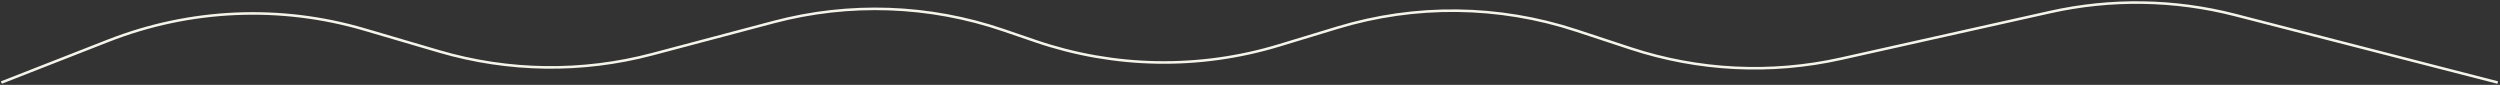 <?xml version="1.0" encoding="UTF-8"?> <svg xmlns="http://www.w3.org/2000/svg" width="972" height="33" viewBox="0 0 972 33" fill="none"><rect x="0" y="0" width="972" height="33" fill="#333333" stroke="none"/><path d="M0.537 32.09L42.106 15.824C73.906 3.38 108.936 1.846 141.702 11.462L170.709 19.975C197.713 27.9 226.37 28.283 253.576 21.081L300.818 8.576C330.247 0.786 361.323 1.883 390.13 11.728L402.663 16.012C433.25 26.465 466.349 27.041 497.281 17.657L519.935 10.784C550.301 1.572 582.77 1.954 612.91 11.879L633.95 18.807C660.352 27.5 688.614 28.894 715.744 22.84L797.083 4.69C820.829 -0.609 845.492 -0.212 869.055 5.847L971.111 32.09" stroke="#F5F4EB"></path></svg> 